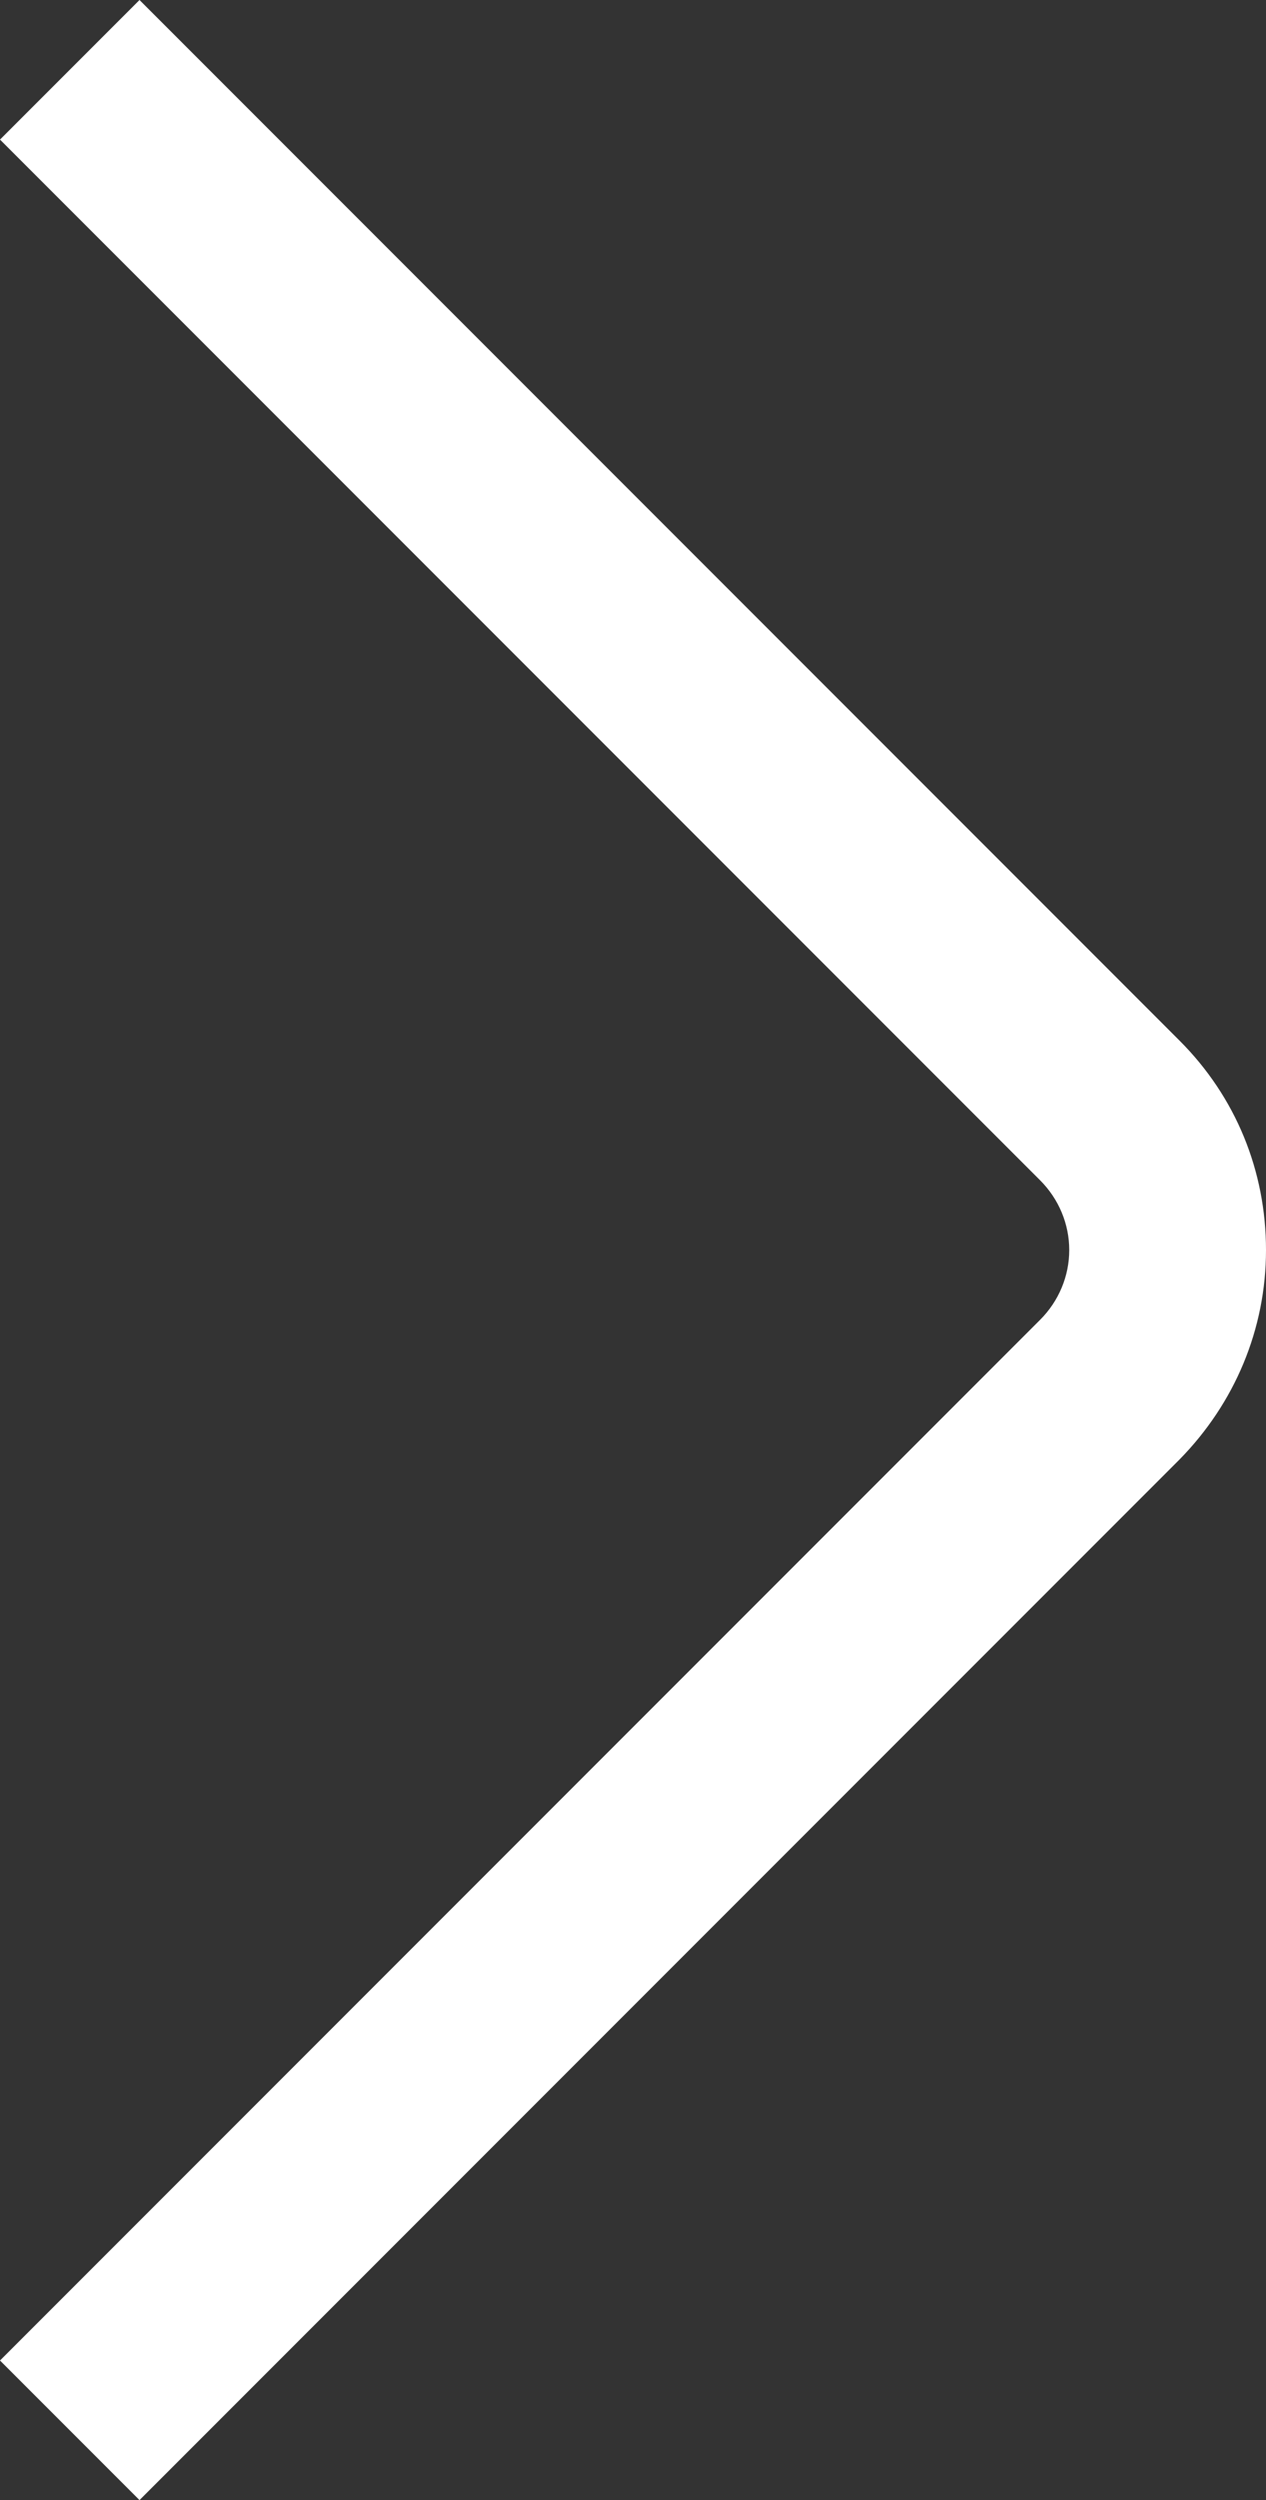 <?xml version="1.0" encoding="UTF-8"?><svg id="Layer_1" xmlns="http://www.w3.org/2000/svg" viewBox="0 0 12.16 24"><rect x="0" y="0" width="12.16" height="24" fill="#333333" stroke="none"/><defs><style>.cls-1{fill:#fff;stroke-width:0px;}</style></defs><path class="cls-1" d="M1.34,0l9.99,9.99c.54.54.83,1.25.83,2.01s-.3,1.47-.83,2.01L1.34,24l-1.34-1.34,9.99-9.99c.18-.18.28-.42.28-.67s-.1-.49-.28-.67L0,1.34,1.34,0Z"/></svg>